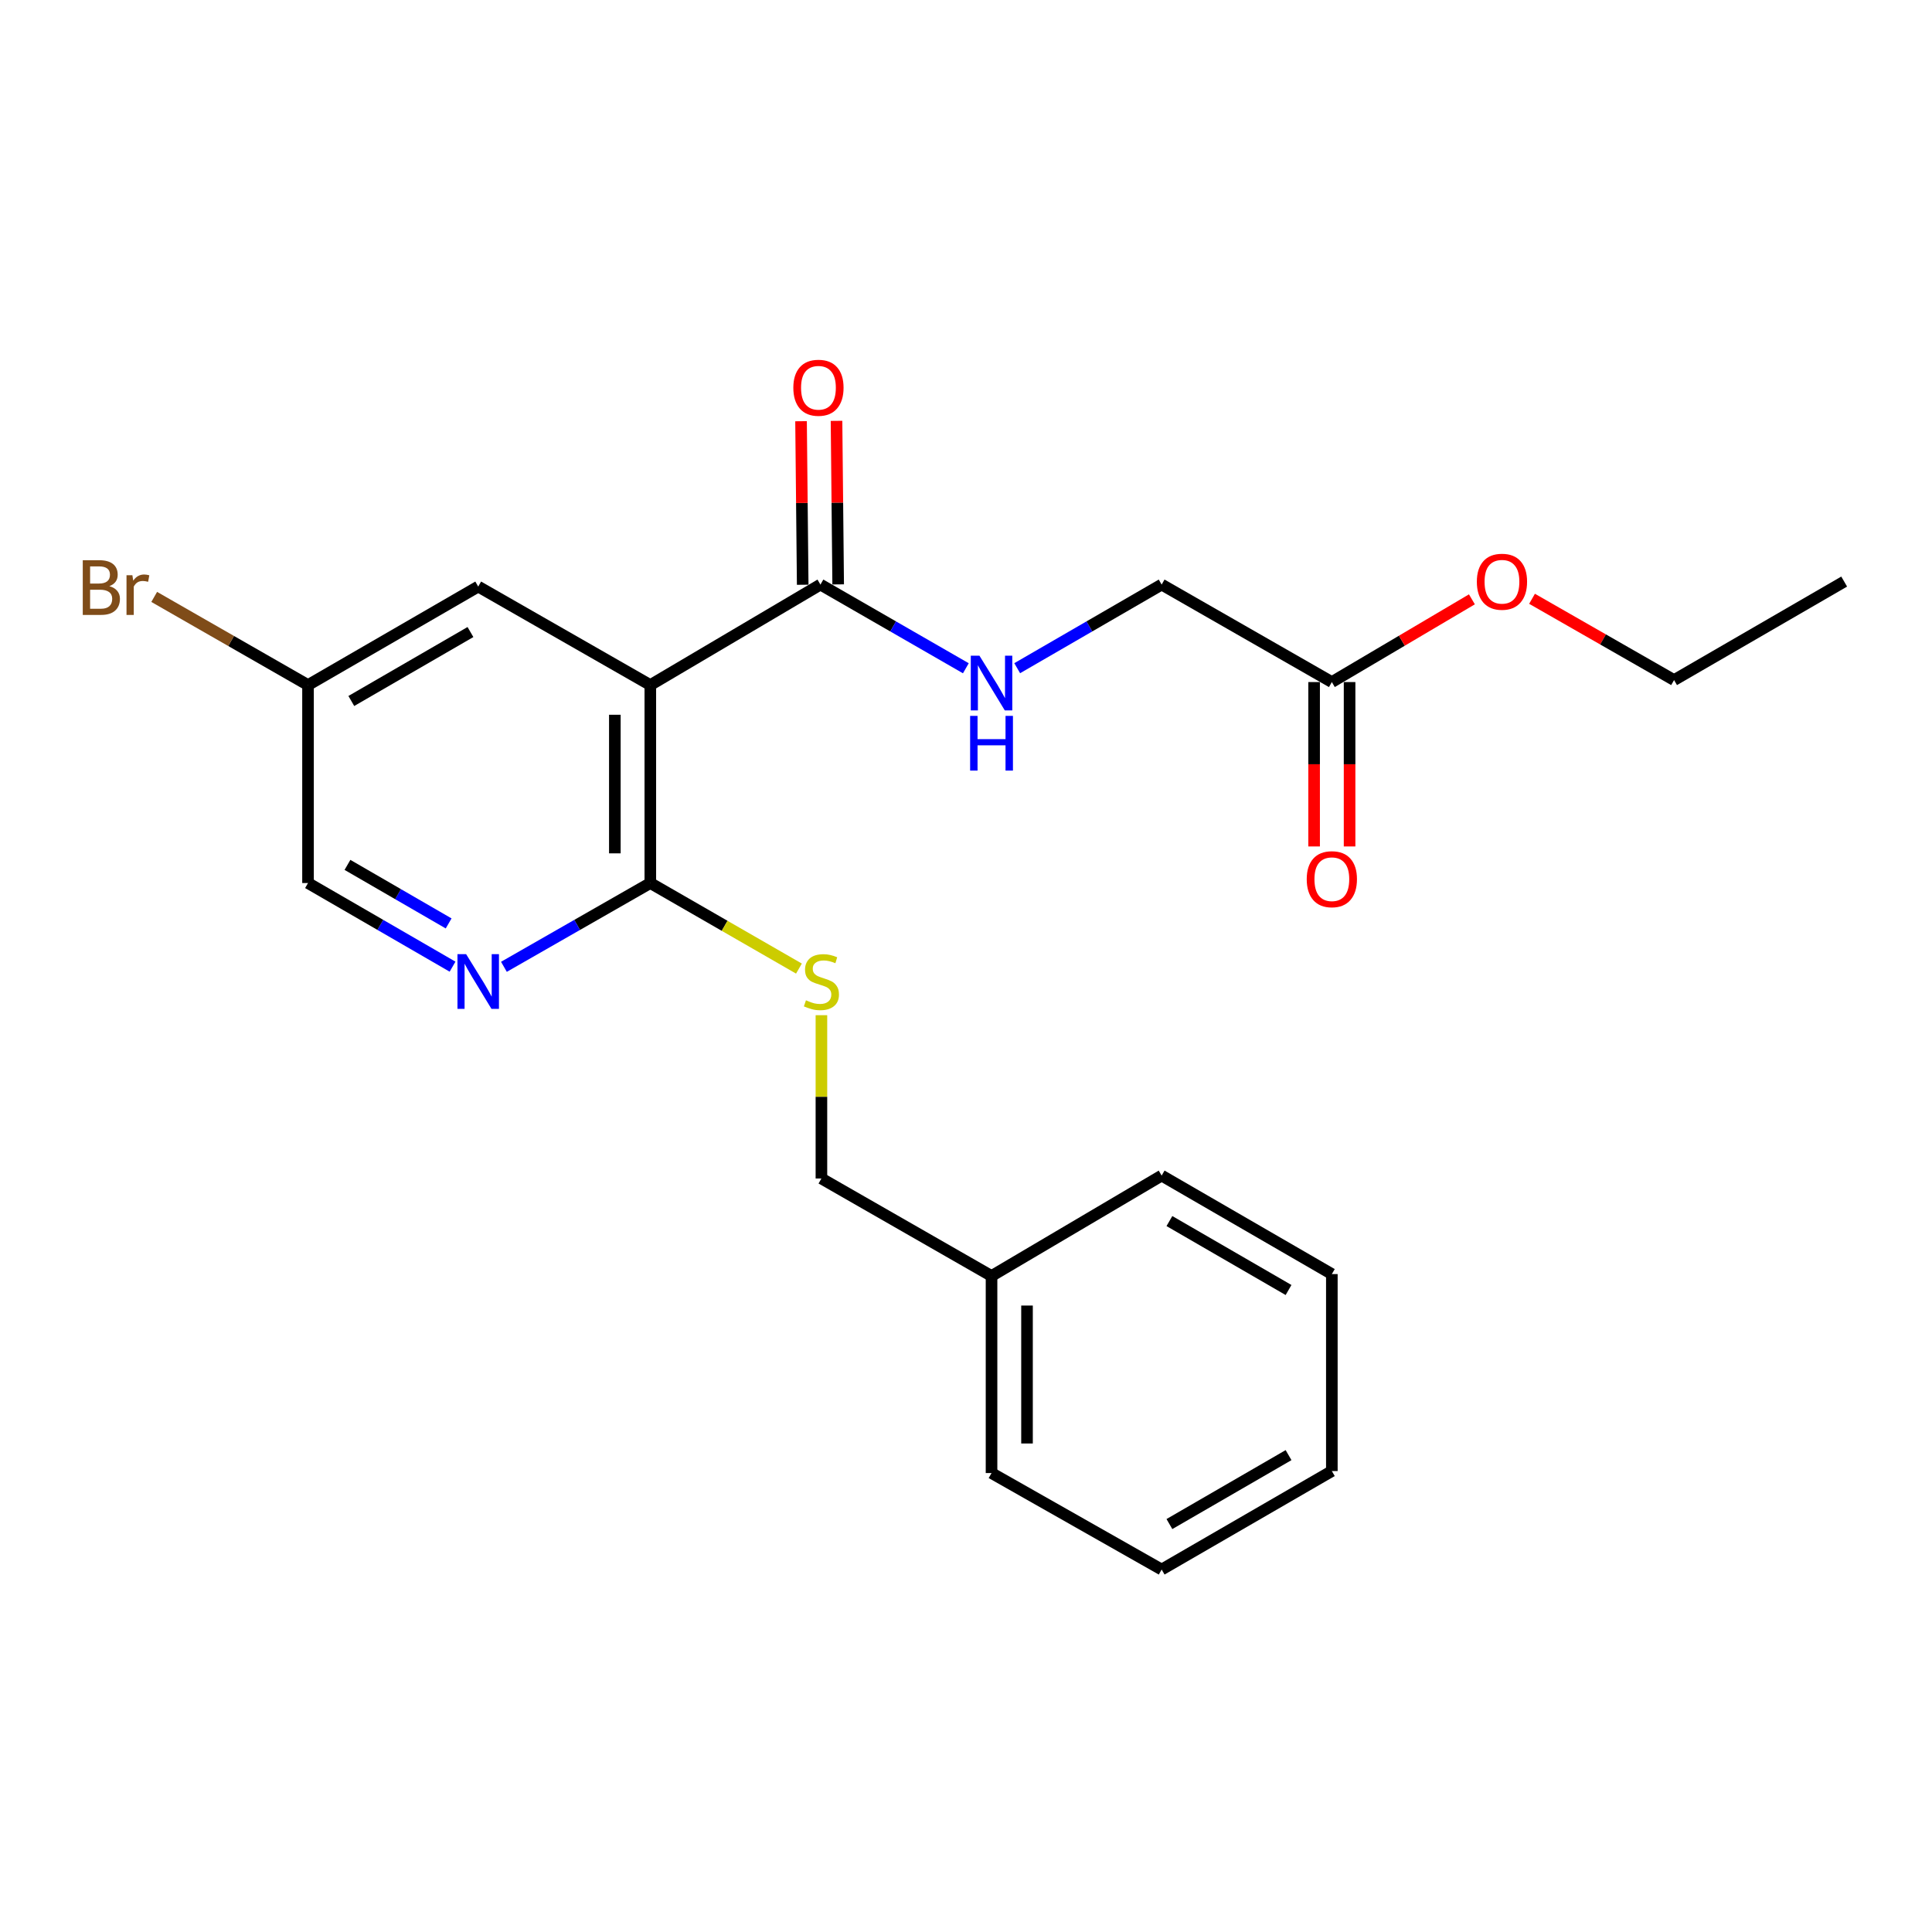 <?xml version='1.0' encoding='iso-8859-1'?>
<svg version='1.1' baseProfile='full'
              xmlns='http://www.w3.org/2000/svg'
                      xmlns:rdkit='http://www.rdkit.org/xml'
                      xmlns:xlink='http://www.w3.org/1999/xlink'
                  xml:space='preserve'
width='1000px' height='1000px' viewBox='0 0 1000 1000'>
<!-- END OF HEADER -->
<rect style='opacity:1.0;fill:#FFFFFF;stroke:none' width='1000' height='1000' x='0' y='0'> </rect>
<path class='bond-0' d='M 336.605,354.587 L 336.605,457.062' style='fill:none;fill-rule:evenodd;stroke:#000000;stroke-width:6px;stroke-linecap:butt;stroke-linejoin:miter;stroke-opacity:1' />
<path class='bond-0' d='M 318.244,369.958 L 318.244,441.69' style='fill:none;fill-rule:evenodd;stroke:#000000;stroke-width:6px;stroke-linecap:butt;stroke-linejoin:miter;stroke-opacity:1' />
<path class='bond-1' d='M 336.605,354.587 L 424.656,302.574' style='fill:none;fill-rule:evenodd;stroke:#000000;stroke-width:6px;stroke-linecap:butt;stroke-linejoin:miter;stroke-opacity:1' />
<path class='bond-5' d='M 336.605,354.587 L 247.523,303.604' style='fill:none;fill-rule:evenodd;stroke:#000000;stroke-width:6px;stroke-linecap:butt;stroke-linejoin:miter;stroke-opacity:1' />
<path class='bond-2' d='M 336.605,457.062 L 298.717,478.741' style='fill:none;fill-rule:evenodd;stroke:#000000;stroke-width:6px;stroke-linecap:butt;stroke-linejoin:miter;stroke-opacity:1' />
<path class='bond-2' d='M 298.717,478.741 L 260.829,500.42' style='fill:none;fill-rule:evenodd;stroke:#0000FF;stroke-width:6px;stroke-linecap:butt;stroke-linejoin:miter;stroke-opacity:1' />
<path class='bond-4' d='M 336.605,457.062 L 375.068,479.2' style='fill:none;fill-rule:evenodd;stroke:#000000;stroke-width:6px;stroke-linecap:butt;stroke-linejoin:miter;stroke-opacity:1' />
<path class='bond-4' d='M 375.068,479.2 L 413.532,501.338' style='fill:none;fill-rule:evenodd;stroke:#CCCC00;stroke-width:6px;stroke-linecap:butt;stroke-linejoin:miter;stroke-opacity:1' />
<path class='bond-3' d='M 424.656,302.574 L 462.289,324.234' style='fill:none;fill-rule:evenodd;stroke:#000000;stroke-width:6px;stroke-linecap:butt;stroke-linejoin:miter;stroke-opacity:1' />
<path class='bond-3' d='M 462.289,324.234 L 499.923,345.894' style='fill:none;fill-rule:evenodd;stroke:#0000FF;stroke-width:6px;stroke-linecap:butt;stroke-linejoin:miter;stroke-opacity:1' />
<path class='bond-7' d='M 433.836,302.481 L 433.408,260.158' style='fill:none;fill-rule:evenodd;stroke:#000000;stroke-width:6px;stroke-linecap:butt;stroke-linejoin:miter;stroke-opacity:1' />
<path class='bond-7' d='M 433.408,260.158 L 432.981,217.835' style='fill:none;fill-rule:evenodd;stroke:#FF0000;stroke-width:6px;stroke-linecap:butt;stroke-linejoin:miter;stroke-opacity:1' />
<path class='bond-7' d='M 415.476,302.667 L 415.048,260.344' style='fill:none;fill-rule:evenodd;stroke:#000000;stroke-width:6px;stroke-linecap:butt;stroke-linejoin:miter;stroke-opacity:1' />
<path class='bond-7' d='M 415.048,260.344 L 414.621,218.021' style='fill:none;fill-rule:evenodd;stroke:#FF0000;stroke-width:6px;stroke-linecap:butt;stroke-linejoin:miter;stroke-opacity:1' />
<path class='bond-23' d='M 234.239,500.347 L 196.835,478.705' style='fill:none;fill-rule:evenodd;stroke:#0000FF;stroke-width:6px;stroke-linecap:butt;stroke-linejoin:miter;stroke-opacity:1' />
<path class='bond-23' d='M 196.835,478.705 L 159.431,457.062' style='fill:none;fill-rule:evenodd;stroke:#000000;stroke-width:6px;stroke-linecap:butt;stroke-linejoin:miter;stroke-opacity:1' />
<path class='bond-23' d='M 232.213,477.962 L 206.03,462.812' style='fill:none;fill-rule:evenodd;stroke:#0000FF;stroke-width:6px;stroke-linecap:butt;stroke-linejoin:miter;stroke-opacity:1' />
<path class='bond-23' d='M 206.03,462.812 L 179.848,447.662' style='fill:none;fill-rule:evenodd;stroke:#000000;stroke-width:6px;stroke-linecap:butt;stroke-linejoin:miter;stroke-opacity:1' />
<path class='bond-9' d='M 526.501,345.857 L 563.885,324.215' style='fill:none;fill-rule:evenodd;stroke:#0000FF;stroke-width:6px;stroke-linecap:butt;stroke-linejoin:miter;stroke-opacity:1' />
<path class='bond-9' d='M 563.885,324.215 L 601.269,302.574' style='fill:none;fill-rule:evenodd;stroke:#000000;stroke-width:6px;stroke-linecap:butt;stroke-linejoin:miter;stroke-opacity:1' />
<path class='bond-12' d='M 425.166,525.463 L 425.166,567.726' style='fill:none;fill-rule:evenodd;stroke:#CCCC00;stroke-width:6px;stroke-linecap:butt;stroke-linejoin:miter;stroke-opacity:1' />
<path class='bond-12' d='M 425.166,567.726 L 425.166,609.989' style='fill:none;fill-rule:evenodd;stroke:#000000;stroke-width:6px;stroke-linecap:butt;stroke-linejoin:miter;stroke-opacity:1' />
<path class='bond-11' d='M 247.523,303.604 L 159.431,354.587' style='fill:none;fill-rule:evenodd;stroke:#000000;stroke-width:6px;stroke-linecap:butt;stroke-linejoin:miter;stroke-opacity:1' />
<path class='bond-11' d='M 243.506,327.143 L 181.842,362.831' style='fill:none;fill-rule:evenodd;stroke:#000000;stroke-width:6px;stroke-linecap:butt;stroke-linejoin:miter;stroke-opacity:1' />
<path class='bond-6' d='M 689.361,353.036 L 601.269,302.574' style='fill:none;fill-rule:evenodd;stroke:#000000;stroke-width:6px;stroke-linecap:butt;stroke-linejoin:miter;stroke-opacity:1' />
<path class='bond-8' d='M 680.181,353.036 L 680.181,395.579' style='fill:none;fill-rule:evenodd;stroke:#000000;stroke-width:6px;stroke-linecap:butt;stroke-linejoin:miter;stroke-opacity:1' />
<path class='bond-8' d='M 680.181,395.579 L 680.181,438.122' style='fill:none;fill-rule:evenodd;stroke:#FF0000;stroke-width:6px;stroke-linecap:butt;stroke-linejoin:miter;stroke-opacity:1' />
<path class='bond-8' d='M 698.542,353.036 L 698.542,395.579' style='fill:none;fill-rule:evenodd;stroke:#000000;stroke-width:6px;stroke-linecap:butt;stroke-linejoin:miter;stroke-opacity:1' />
<path class='bond-8' d='M 698.542,395.579 L 698.542,438.122' style='fill:none;fill-rule:evenodd;stroke:#FF0000;stroke-width:6px;stroke-linecap:butt;stroke-linejoin:miter;stroke-opacity:1' />
<path class='bond-13' d='M 689.361,353.036 L 725.608,331.625' style='fill:none;fill-rule:evenodd;stroke:#000000;stroke-width:6px;stroke-linecap:butt;stroke-linejoin:miter;stroke-opacity:1' />
<path class='bond-13' d='M 725.608,331.625 L 761.856,310.213' style='fill:none;fill-rule:evenodd;stroke:#FF0000;stroke-width:6px;stroke-linecap:butt;stroke-linejoin:miter;stroke-opacity:1' />
<path class='bond-10' d='M 159.431,457.062 L 159.431,354.587' style='fill:none;fill-rule:evenodd;stroke:#000000;stroke-width:6px;stroke-linecap:butt;stroke-linejoin:miter;stroke-opacity:1' />
<path class='bond-14' d='M 159.431,354.587 L 119.624,331.773' style='fill:none;fill-rule:evenodd;stroke:#000000;stroke-width:6px;stroke-linecap:butt;stroke-linejoin:miter;stroke-opacity:1' />
<path class='bond-14' d='M 119.624,331.773 L 79.817,308.96' style='fill:none;fill-rule:evenodd;stroke:#7F4C19;stroke-width:6px;stroke-linecap:butt;stroke-linejoin:miter;stroke-opacity:1' />
<path class='bond-15' d='M 425.166,609.989 L 513.217,660.451' style='fill:none;fill-rule:evenodd;stroke:#000000;stroke-width:6px;stroke-linecap:butt;stroke-linejoin:miter;stroke-opacity:1' />
<path class='bond-16' d='M 792.978,309.932 L 829.736,330.969' style='fill:none;fill-rule:evenodd;stroke:#FF0000;stroke-width:6px;stroke-linecap:butt;stroke-linejoin:miter;stroke-opacity:1' />
<path class='bond-16' d='M 829.736,330.969 L 866.494,352.006' style='fill:none;fill-rule:evenodd;stroke:#000000;stroke-width:6px;stroke-linecap:butt;stroke-linejoin:miter;stroke-opacity:1' />
<path class='bond-17' d='M 513.217,660.451 L 513.217,762.447' style='fill:none;fill-rule:evenodd;stroke:#000000;stroke-width:6px;stroke-linecap:butt;stroke-linejoin:miter;stroke-opacity:1' />
<path class='bond-17' d='M 531.579,675.75 L 531.579,747.147' style='fill:none;fill-rule:evenodd;stroke:#000000;stroke-width:6px;stroke-linecap:butt;stroke-linejoin:miter;stroke-opacity:1' />
<path class='bond-18' d='M 513.217,660.451 L 601.269,608.479' style='fill:none;fill-rule:evenodd;stroke:#000000;stroke-width:6px;stroke-linecap:butt;stroke-linejoin:miter;stroke-opacity:1' />
<path class='bond-19' d='M 866.494,352.006 L 954.545,301.024' style='fill:none;fill-rule:evenodd;stroke:#000000;stroke-width:6px;stroke-linecap:butt;stroke-linejoin:miter;stroke-opacity:1' />
<path class='bond-20' d='M 513.217,762.447 L 601.269,812.389' style='fill:none;fill-rule:evenodd;stroke:#000000;stroke-width:6px;stroke-linecap:butt;stroke-linejoin:miter;stroke-opacity:1' />
<path class='bond-21' d='M 601.269,608.479 L 689.361,659.462' style='fill:none;fill-rule:evenodd;stroke:#000000;stroke-width:6px;stroke-linecap:butt;stroke-linejoin:miter;stroke-opacity:1' />
<path class='bond-21' d='M 605.286,632.018 L 666.95,667.706' style='fill:none;fill-rule:evenodd;stroke:#000000;stroke-width:6px;stroke-linecap:butt;stroke-linejoin:miter;stroke-opacity:1' />
<path class='bond-24' d='M 601.269,812.389 L 689.361,761.416' style='fill:none;fill-rule:evenodd;stroke:#000000;stroke-width:6px;stroke-linecap:butt;stroke-linejoin:miter;stroke-opacity:1' />
<path class='bond-24' d='M 605.287,788.85 L 666.952,753.17' style='fill:none;fill-rule:evenodd;stroke:#000000;stroke-width:6px;stroke-linecap:butt;stroke-linejoin:miter;stroke-opacity:1' />
<path class='bond-22' d='M 689.361,659.462 L 689.361,761.416' style='fill:none;fill-rule:evenodd;stroke:#000000;stroke-width:6px;stroke-linecap:butt;stroke-linejoin:miter;stroke-opacity:1' />
<path  class='atom-3' d='M 241.263 493.874
L 250.543 508.874
Q 251.463 510.354, 252.943 513.034
Q 254.423 515.714, 254.503 515.874
L 254.503 493.874
L 258.263 493.874
L 258.263 522.194
L 254.383 522.194
L 244.423 505.794
Q 243.263 503.874, 242.023 501.674
Q 240.823 499.474, 240.463 498.794
L 240.463 522.194
L 236.783 522.194
L 236.783 493.874
L 241.263 493.874
' fill='#0000FF'/>
<path  class='atom-4' d='M 506.957 339.386
L 516.237 354.386
Q 517.157 355.866, 518.637 358.546
Q 520.117 361.226, 520.197 361.386
L 520.197 339.386
L 523.957 339.386
L 523.957 367.706
L 520.077 367.706
L 510.117 351.306
Q 508.957 349.386, 507.717 347.186
Q 506.517 344.986, 506.157 344.306
L 506.157 367.706
L 502.477 367.706
L 502.477 339.386
L 506.957 339.386
' fill='#0000FF'/>
<path  class='atom-4' d='M 502.137 370.538
L 505.977 370.538
L 505.977 382.578
L 520.457 382.578
L 520.457 370.538
L 524.297 370.538
L 524.297 398.858
L 520.457 398.858
L 520.457 385.778
L 505.977 385.778
L 505.977 398.858
L 502.137 398.858
L 502.137 370.538
' fill='#0000FF'/>
<path  class='atom-5' d='M 417.166 517.754
Q 417.486 517.874, 418.806 518.434
Q 420.126 518.994, 421.566 519.354
Q 423.046 519.674, 424.486 519.674
Q 427.166 519.674, 428.726 518.394
Q 430.286 517.074, 430.286 514.794
Q 430.286 513.234, 429.486 512.274
Q 428.726 511.314, 427.526 510.794
Q 426.326 510.274, 424.326 509.674
Q 421.806 508.914, 420.286 508.194
Q 418.806 507.474, 417.726 505.954
Q 416.686 504.434, 416.686 501.874
Q 416.686 498.314, 419.086 496.114
Q 421.526 493.914, 426.326 493.914
Q 429.606 493.914, 433.326 495.474
L 432.406 498.554
Q 429.006 497.154, 426.446 497.154
Q 423.686 497.154, 422.166 498.314
Q 420.646 499.434, 420.686 501.394
Q 420.686 502.914, 421.446 503.834
Q 422.246 504.754, 423.366 505.274
Q 424.526 505.794, 426.446 506.394
Q 429.006 507.194, 430.526 507.994
Q 432.046 508.794, 433.126 510.434
Q 434.246 512.034, 434.246 514.794
Q 434.246 518.714, 431.606 520.834
Q 429.006 522.914, 424.646 522.914
Q 422.126 522.914, 420.206 522.354
Q 418.326 521.834, 416.086 520.914
L 417.166 517.754
' fill='#CCCC00'/>
<path  class='atom-8' d='M 410.626 200.699
Q 410.626 193.899, 413.986 190.099
Q 417.346 186.299, 423.626 186.299
Q 429.906 186.299, 433.266 190.099
Q 436.626 193.899, 436.626 200.699
Q 436.626 207.579, 433.226 211.499
Q 429.826 215.379, 423.626 215.379
Q 417.386 215.379, 413.986 211.499
Q 410.626 207.619, 410.626 200.699
M 423.626 212.179
Q 427.946 212.179, 430.266 209.299
Q 432.626 206.379, 432.626 200.699
Q 432.626 195.139, 430.266 192.339
Q 427.946 189.499, 423.626 189.499
Q 419.306 189.499, 416.946 192.299
Q 414.626 195.099, 414.626 200.699
Q 414.626 206.419, 416.946 209.299
Q 419.306 212.179, 423.626 212.179
' fill='#FF0000'/>
<path  class='atom-9' d='M 676.361 455.071
Q 676.361 448.271, 679.721 444.471
Q 683.081 440.671, 689.361 440.671
Q 695.641 440.671, 699.001 444.471
Q 702.361 448.271, 702.361 455.071
Q 702.361 461.951, 698.961 465.871
Q 695.561 469.751, 689.361 469.751
Q 683.121 469.751, 679.721 465.871
Q 676.361 461.991, 676.361 455.071
M 689.361 466.551
Q 693.681 466.551, 696.001 463.671
Q 698.361 460.751, 698.361 455.071
Q 698.361 449.511, 696.001 446.711
Q 693.681 443.871, 689.361 443.871
Q 685.041 443.871, 682.681 446.671
Q 680.361 449.471, 680.361 455.071
Q 680.361 460.791, 682.681 463.671
Q 685.041 466.551, 689.361 466.551
' fill='#FF0000'/>
<path  class='atom-14' d='M 764.412 301.104
Q 764.412 294.304, 767.772 290.504
Q 771.132 286.704, 777.412 286.704
Q 783.692 286.704, 787.052 290.504
Q 790.412 294.304, 790.412 301.104
Q 790.412 307.984, 787.012 311.904
Q 783.612 315.784, 777.412 315.784
Q 771.172 315.784, 767.772 311.904
Q 764.412 308.024, 764.412 301.104
M 777.412 312.584
Q 781.732 312.584, 784.052 309.704
Q 786.412 306.784, 786.412 301.104
Q 786.412 295.544, 784.052 292.744
Q 781.732 289.904, 777.412 289.904
Q 773.092 289.904, 770.732 292.704
Q 768.412 295.504, 768.412 301.104
Q 768.412 306.824, 770.732 309.704
Q 773.092 312.584, 777.412 312.584
' fill='#FF0000'/>
<path  class='atom-15' d='M 56.599 303.404
Q 59.319 304.164, 60.679 305.844
Q 62.08 307.484, 62.08 309.924
Q 62.08 313.844, 59.559 316.084
Q 57.08 318.284, 52.359 318.284
L 42.84 318.284
L 42.84 289.964
L 51.2 289.964
Q 56.039 289.964, 58.48 291.924
Q 60.919 293.884, 60.919 297.484
Q 60.919 301.764, 56.599 303.404
M 46.639 293.164
L 46.639 302.044
L 51.2 302.044
Q 53.999 302.044, 55.44 300.924
Q 56.919 299.764, 56.919 297.484
Q 56.919 293.164, 51.2 293.164
L 46.639 293.164
M 52.359 315.084
Q 55.12 315.084, 56.599 313.764
Q 58.08 312.444, 58.08 309.924
Q 58.08 307.604, 56.44 306.444
Q 54.84 305.244, 51.76 305.244
L 46.639 305.244
L 46.639 315.084
L 52.359 315.084
' fill='#7F4C19'/>
<path  class='atom-15' d='M 68.519 297.724
L 68.96 300.564
Q 71.12 297.364, 74.639 297.364
Q 75.76 297.364, 77.279 297.764
L 76.68 301.124
Q 74.96 300.724, 73.999 300.724
Q 72.32 300.724, 71.2 301.404
Q 70.12 302.044, 69.24 303.604
L 69.24 318.284
L 65.48 318.284
L 65.48 297.724
L 68.519 297.724
' fill='#7F4C19'/>
</svg>
